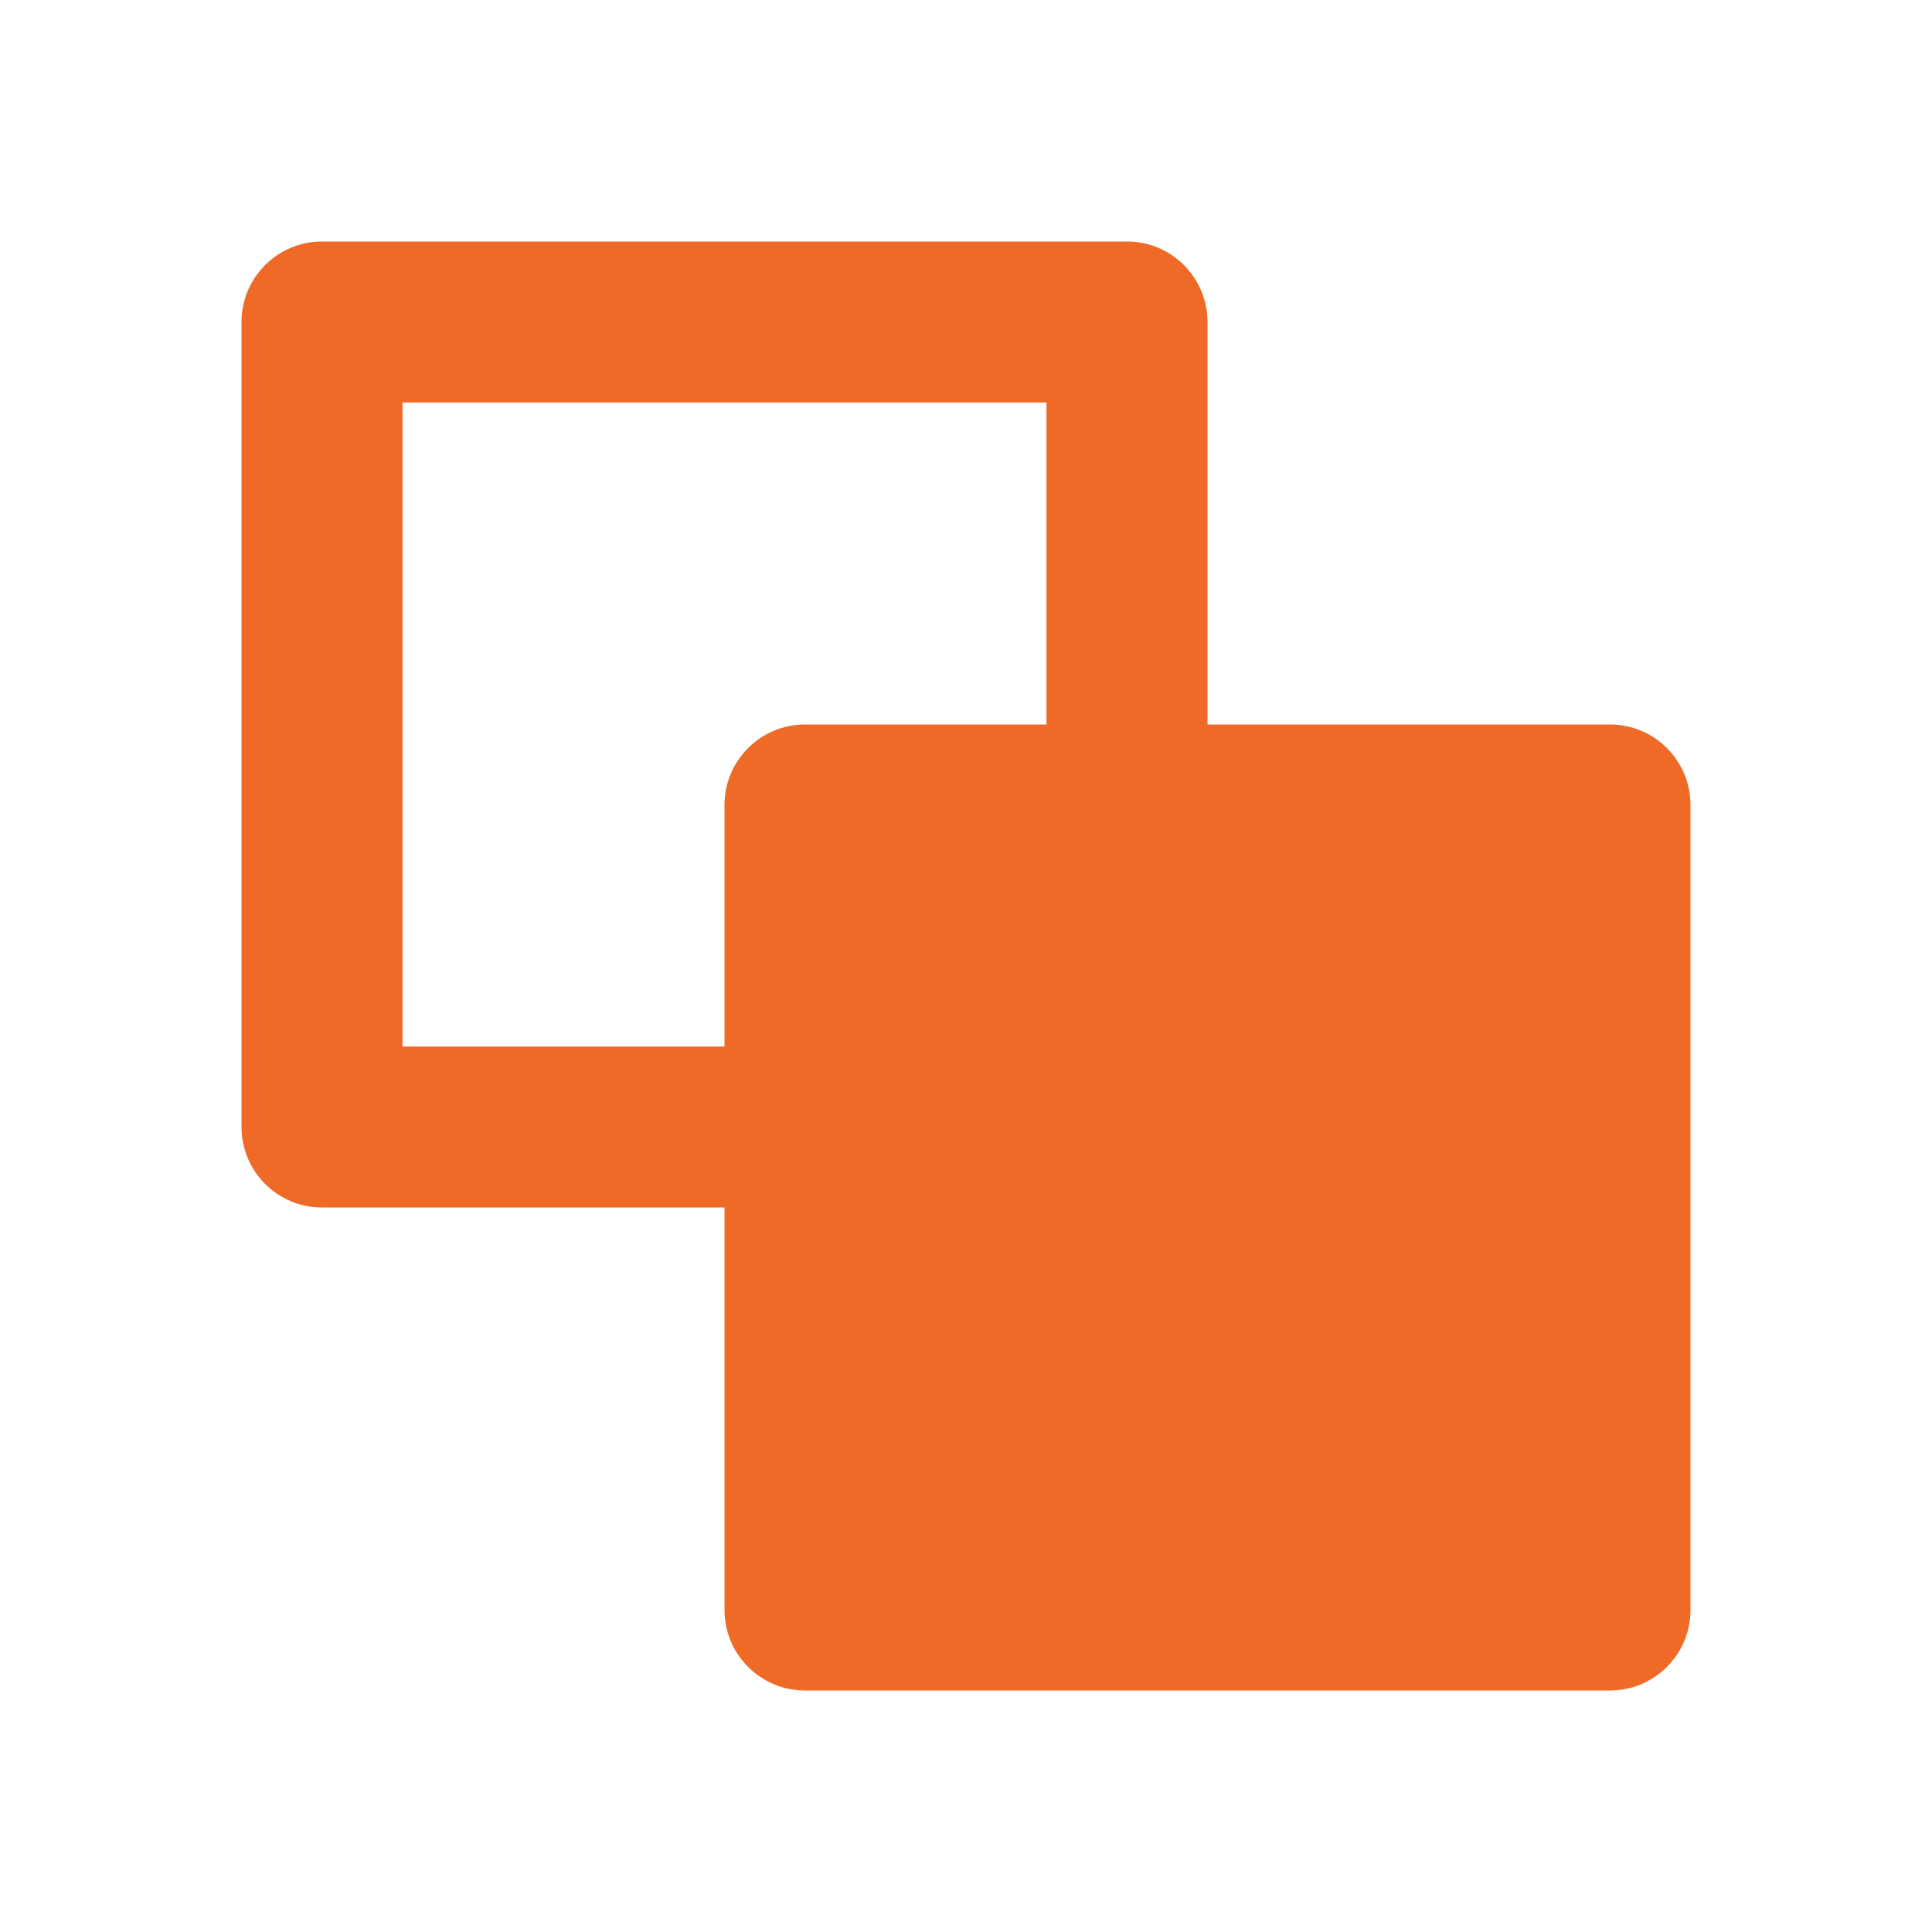 <?xml version="1.0" encoding="UTF-8"?>
<svg xmlns="http://www.w3.org/2000/svg" width="48" height="48" viewBox="0 0 48 48" fill="none">
  <path d="M28 6C29.104 6 30 6.896 30 8V18H40C41.104 18 42 18.896 42 20V40C42 41.104 41.104 42 40 42H20C18.896 42 18 41.104 18 40V30H8C6.896 30 6 29.104 6 28V8C6 6.896 6.896 6 8 6H28ZM26 10H10V26H18V20C18 18.896 18.896 18 20 18H26V10Z" fill="#EF6A27"></path>
</svg>
